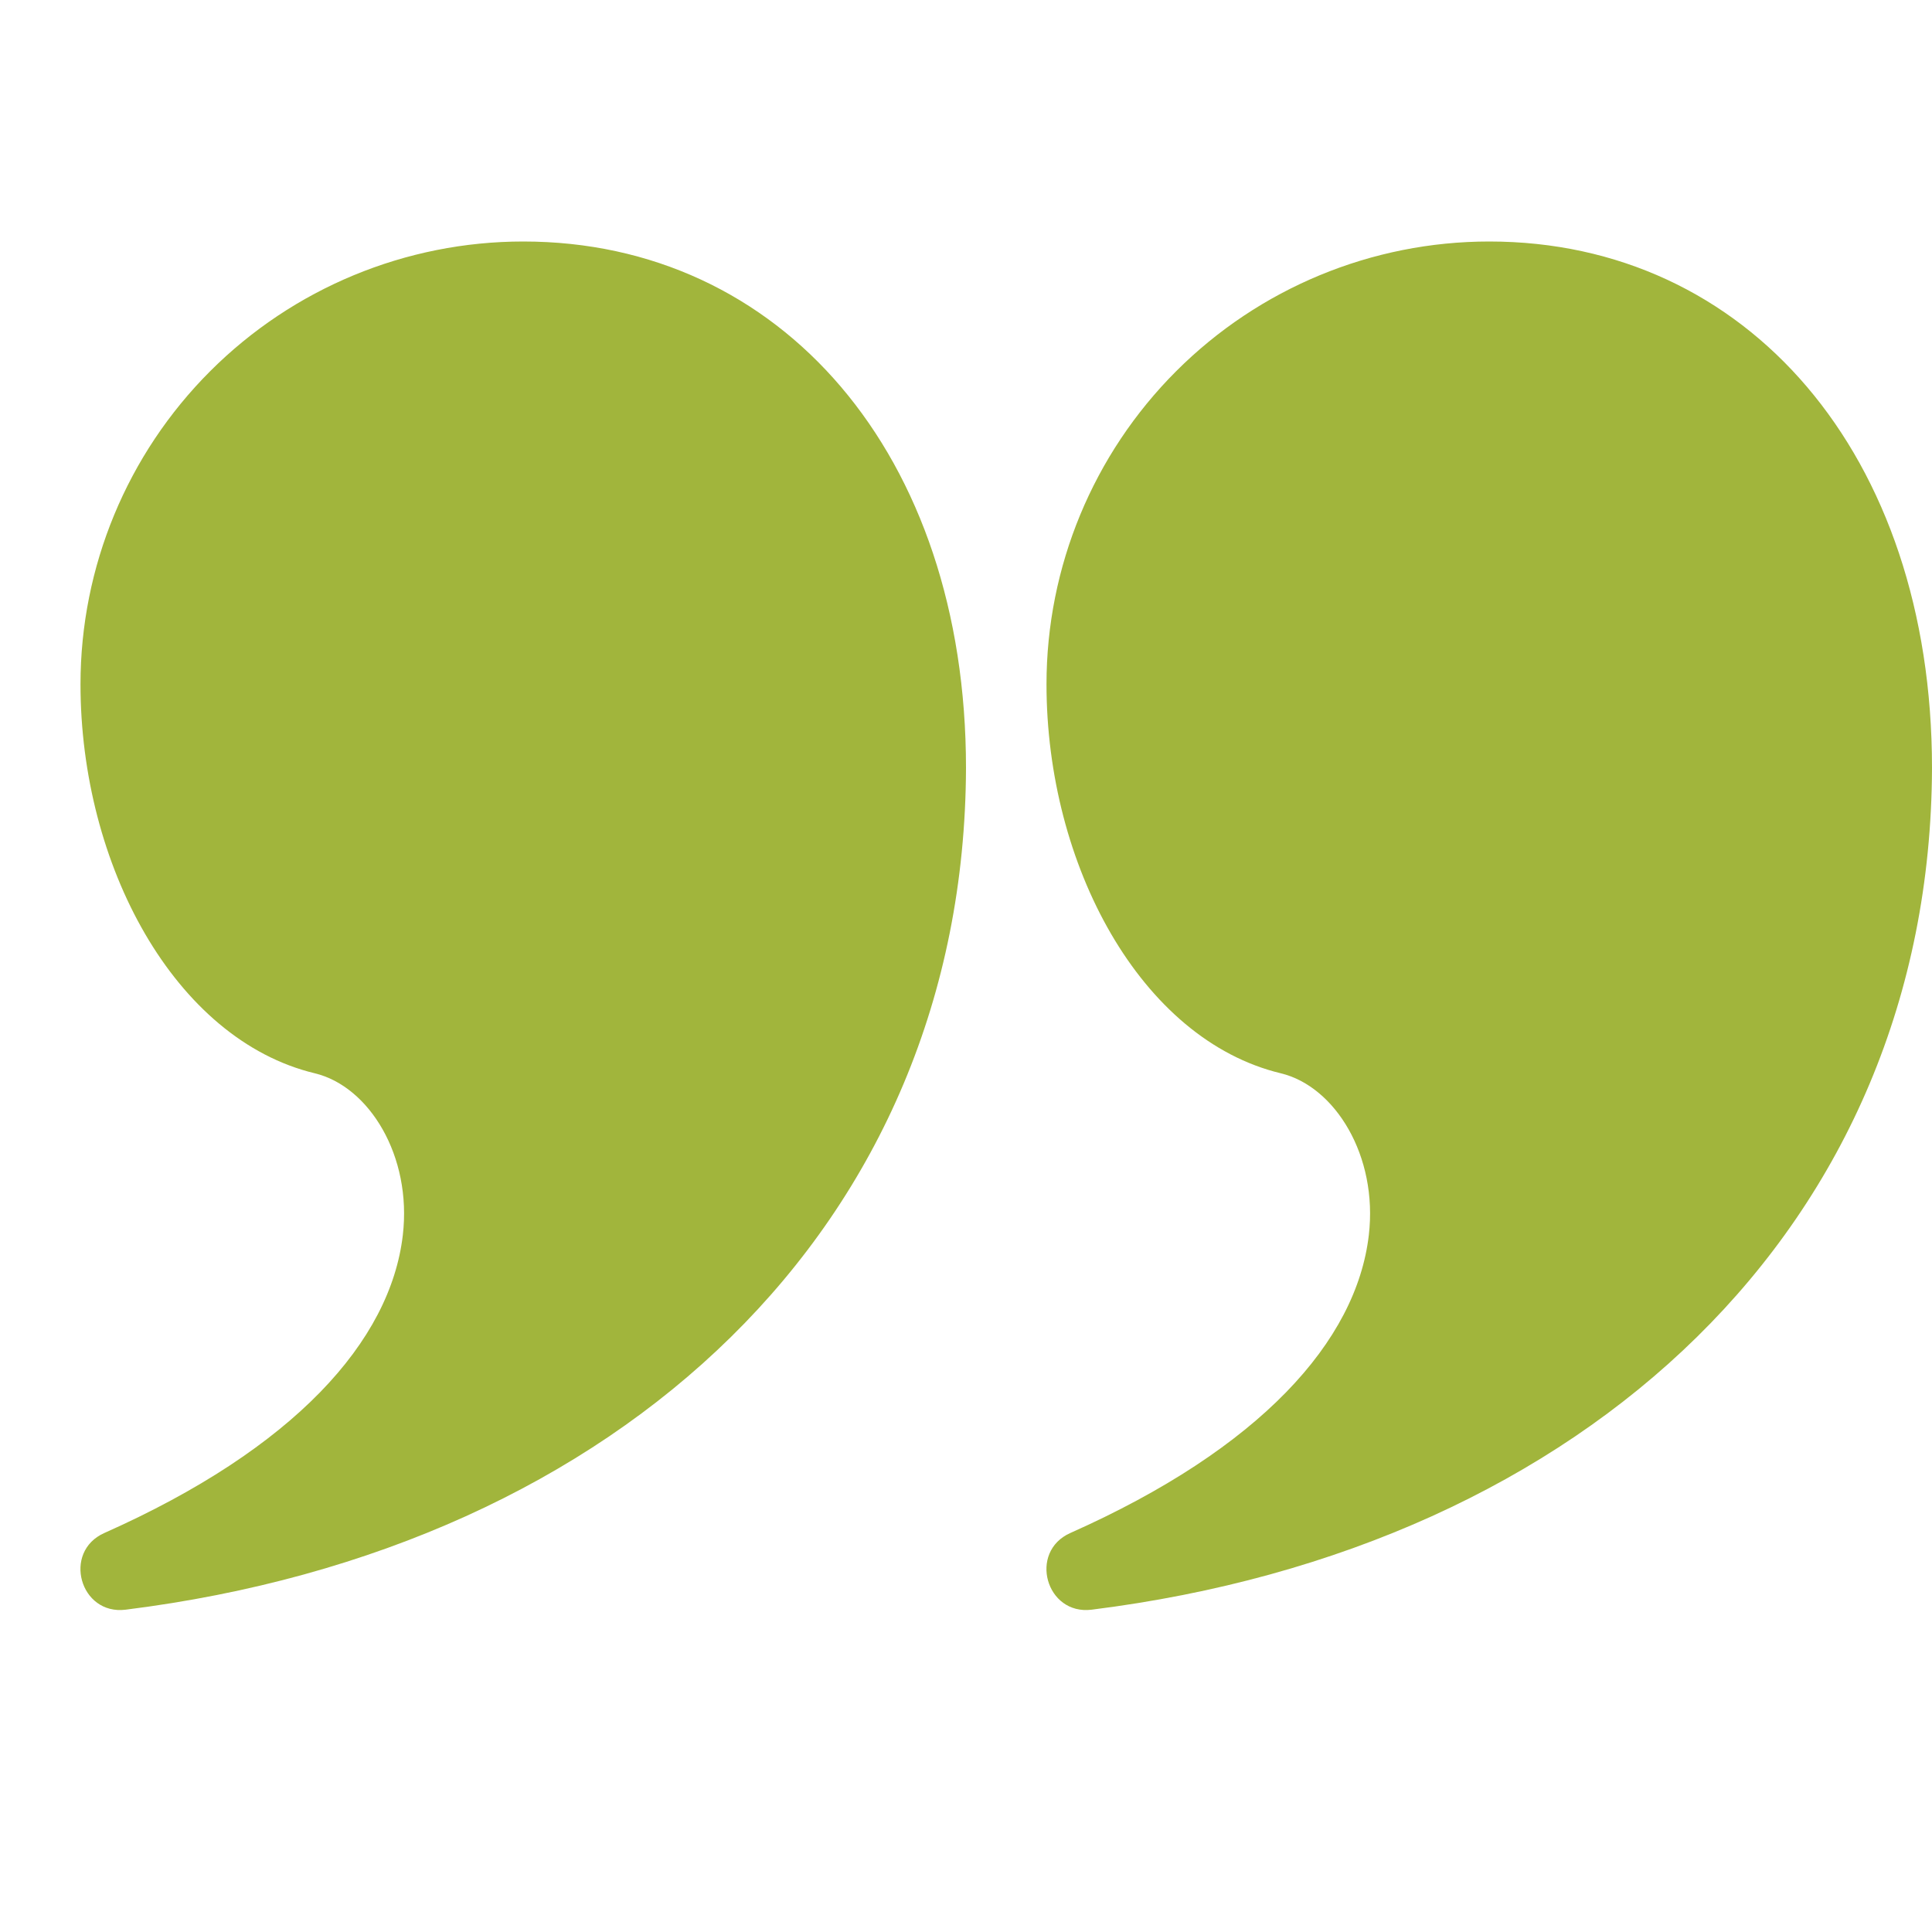 <svg width="512" height="512" viewBox="0 0 512 512" fill="none" xmlns="http://www.w3.org/2000/svg">
<path d="M138.667 64C206.805 64 256 120.256 256 203.563C255.573 324.587 164.587 410.155 33.323 426.581C21.163 428.117 16.469 411.221 27.669 406.251C78.016 383.851 103.467 355.435 106.752 327.317C109.205 306.304 97.792 287.893 83.435 284.437C46.251 275.499 21.333 229.184 21.333 181.333C21.333 150.215 33.695 120.37 55.699 98.366C77.704 76.362 107.548 64 138.667 64ZM394.667 64C462.805 64 512 120.256 512 203.563C511.573 324.587 420.587 410.155 289.323 426.581C277.163 428.117 272.469 411.221 283.669 406.251C334.016 383.851 359.467 355.435 362.752 327.317C365.205 306.304 353.792 287.893 339.435 284.437C302.251 275.499 277.333 229.184 277.333 181.333C277.333 150.215 289.695 120.37 311.699 98.366C333.704 76.362 363.548 64 394.667 64Z" fill="#A1B53C"/>
</svg>
